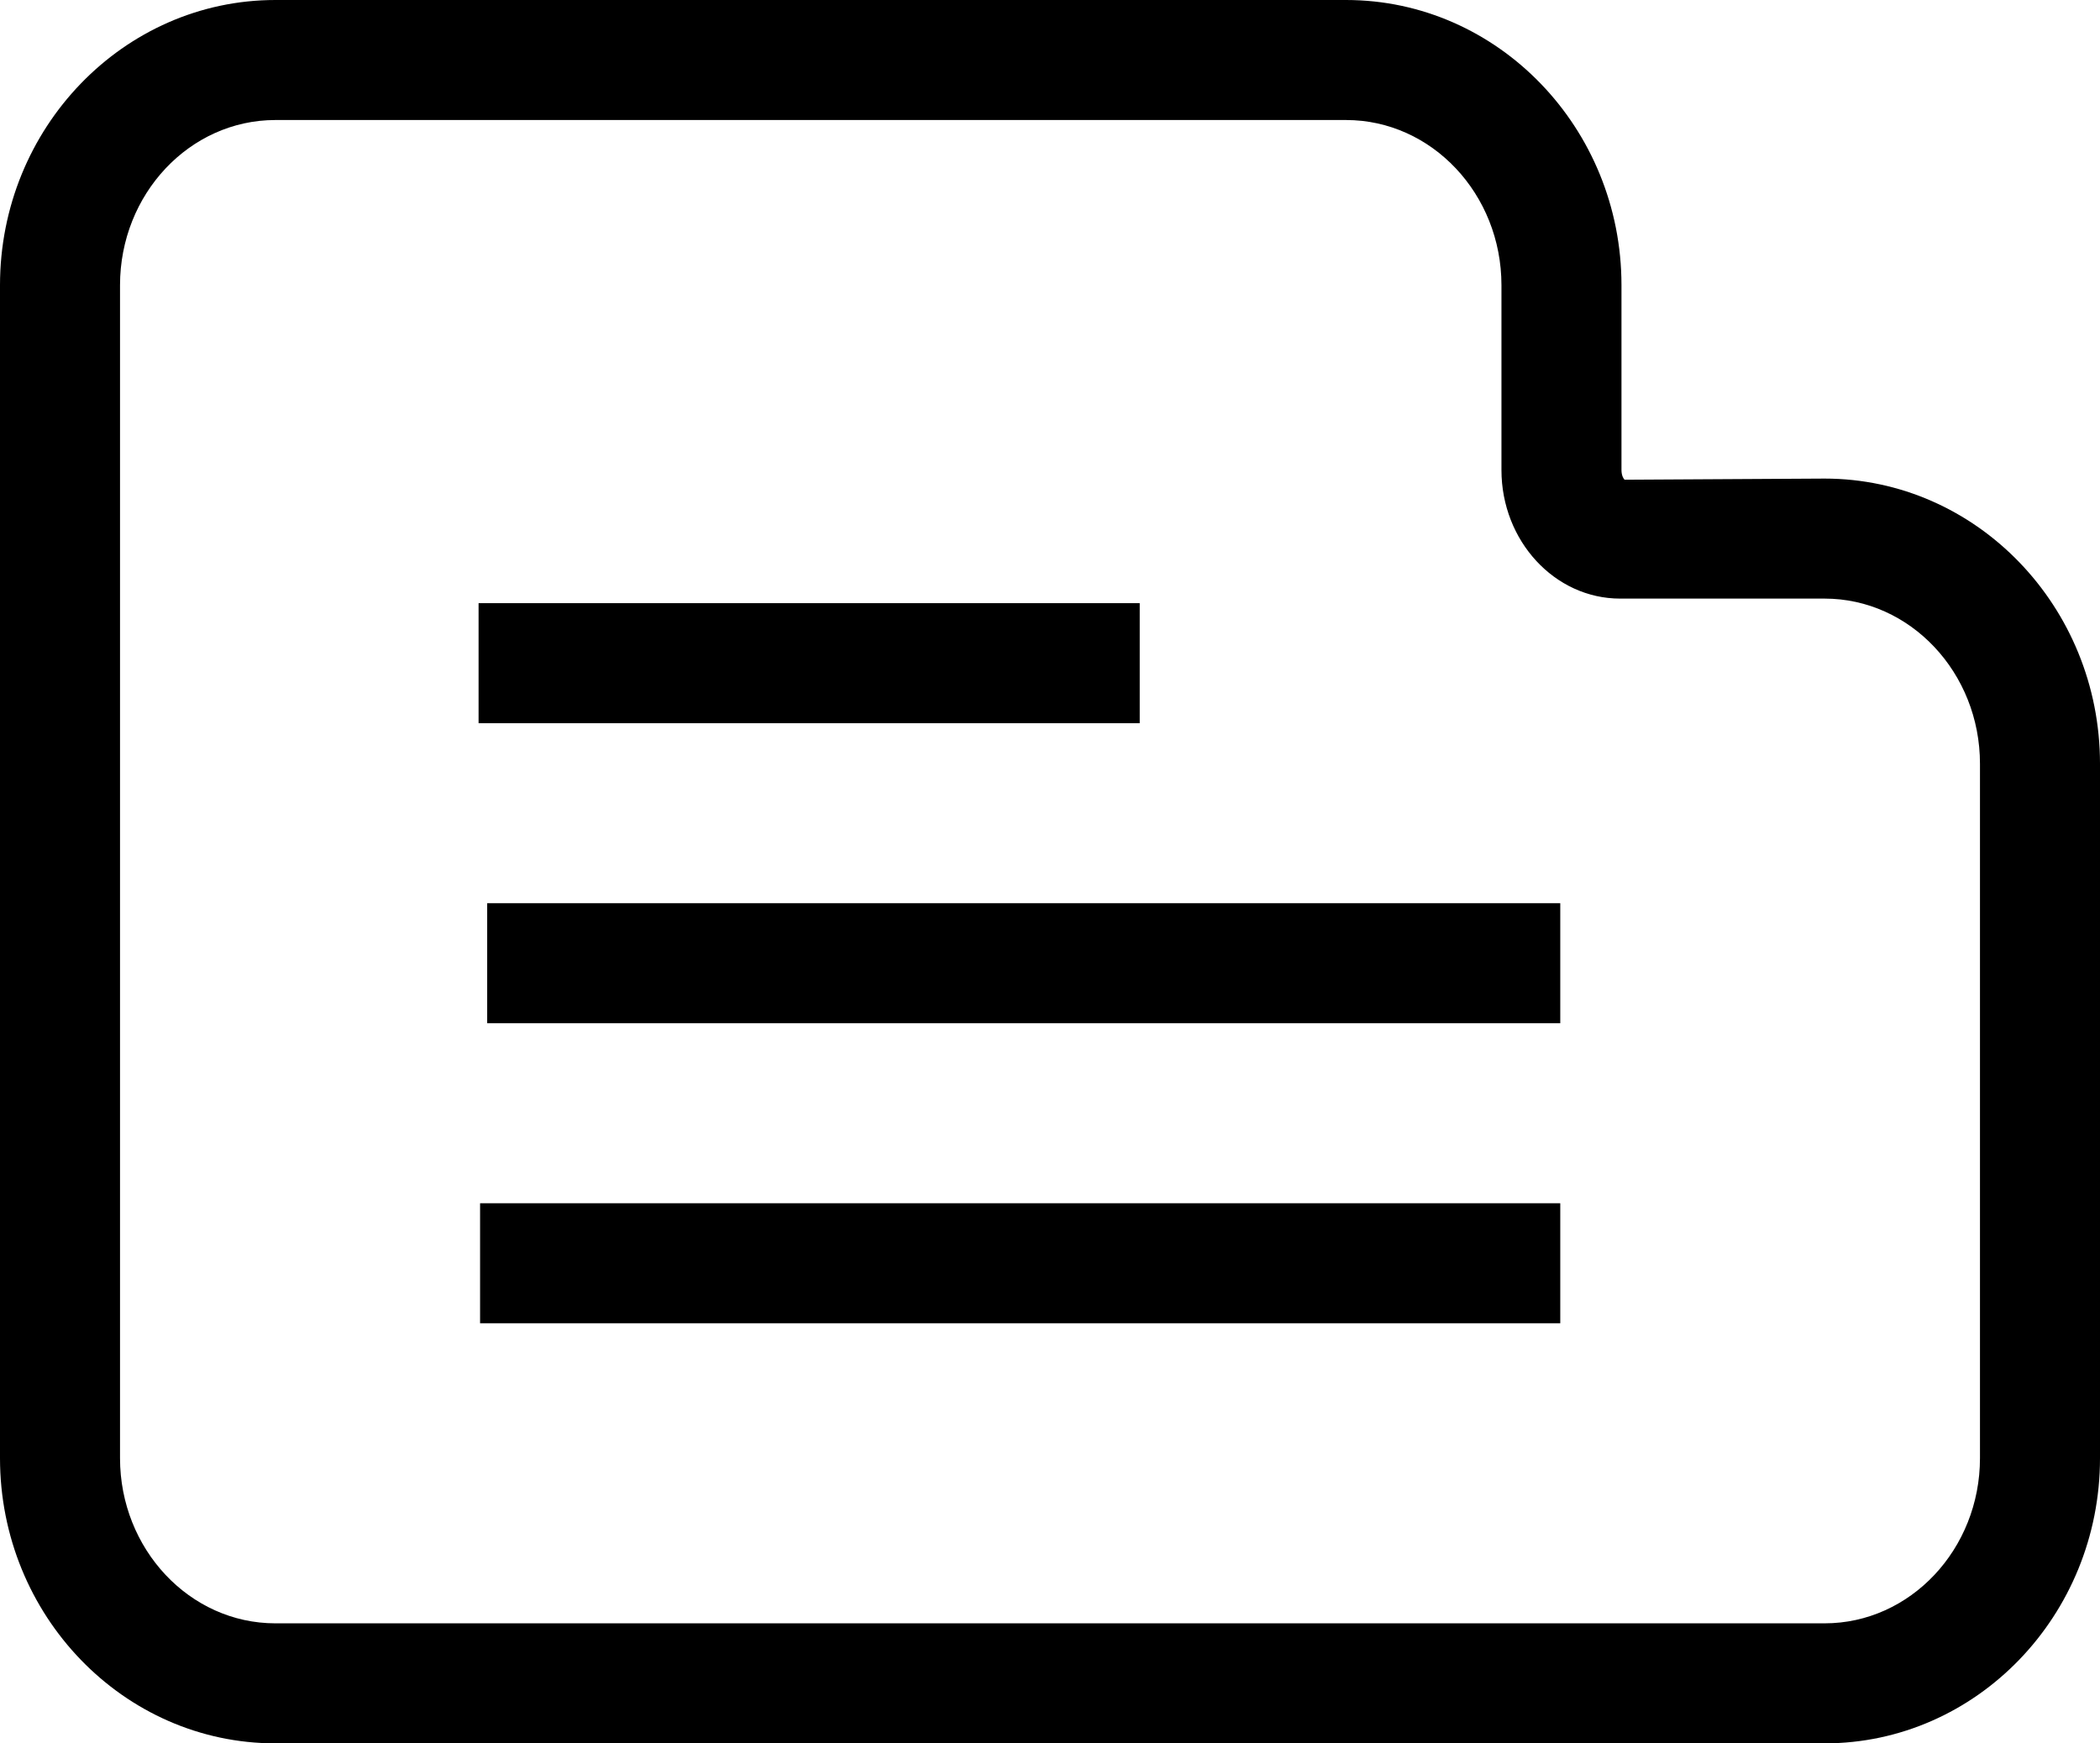 <?xml version="1.0" encoding="utf-8"?>
<!-- Generator: Adobe Illustrator 16.0.0, SVG Export Plug-In . SVG Version: 6.00 Build 0)  -->
<!DOCTYPE svg PUBLIC "-//W3C//DTD SVG 1.1//EN" "http://www.w3.org/Graphics/SVG/1.1/DTD/svg11.dtd">
<svg version="1.1" id="Layer_1" xmlns="http://www.w3.org/2000/svg" xmlns:xlink="http://www.w3.org/1999/xlink" x="0px" y="0px"
	 width="34.994px" height="29.051px" viewBox="0 0 34.994 29.051" enable-background="new 0 0 34.994 29.051" xml:space="preserve">
<rect x="7.975" y="10.051" width="11.017" height="2"/>
<rect x="8.118" y="15.051" width="17.882" height="2"/>
<rect x="8" y="20.051" width="18" height="2"/>
<path d="M30.405,7.975l-3.333,0.019C27.06,7.985,27.02,7.932,27.02,7.832V4.753C27.02,2.132,24.961,0,22.43,0H4.589
	C2.059,0,0,2.132,0,4.753v19.545c0,2.621,2.059,4.753,4.589,4.753h25.816c2.53,0,4.589-2.132,4.589-4.753v-11.57
	C34.994,10.106,32.935,7.975,30.405,7.975 M32.994,24.298c0,1.518-1.162,2.753-2.589,2.753H4.589C3.161,27.051,2,25.815,2,24.298
	V4.753C2,3.234,3.161,2,4.589,2H22.43c1.428,0,2.59,1.234,2.59,2.753v3.079c0,1.182,0.888,2.143,1.978,2.143h3.407
	c1.427,0,2.589,1.235,2.589,2.753V24.298z"/>
</svg>
